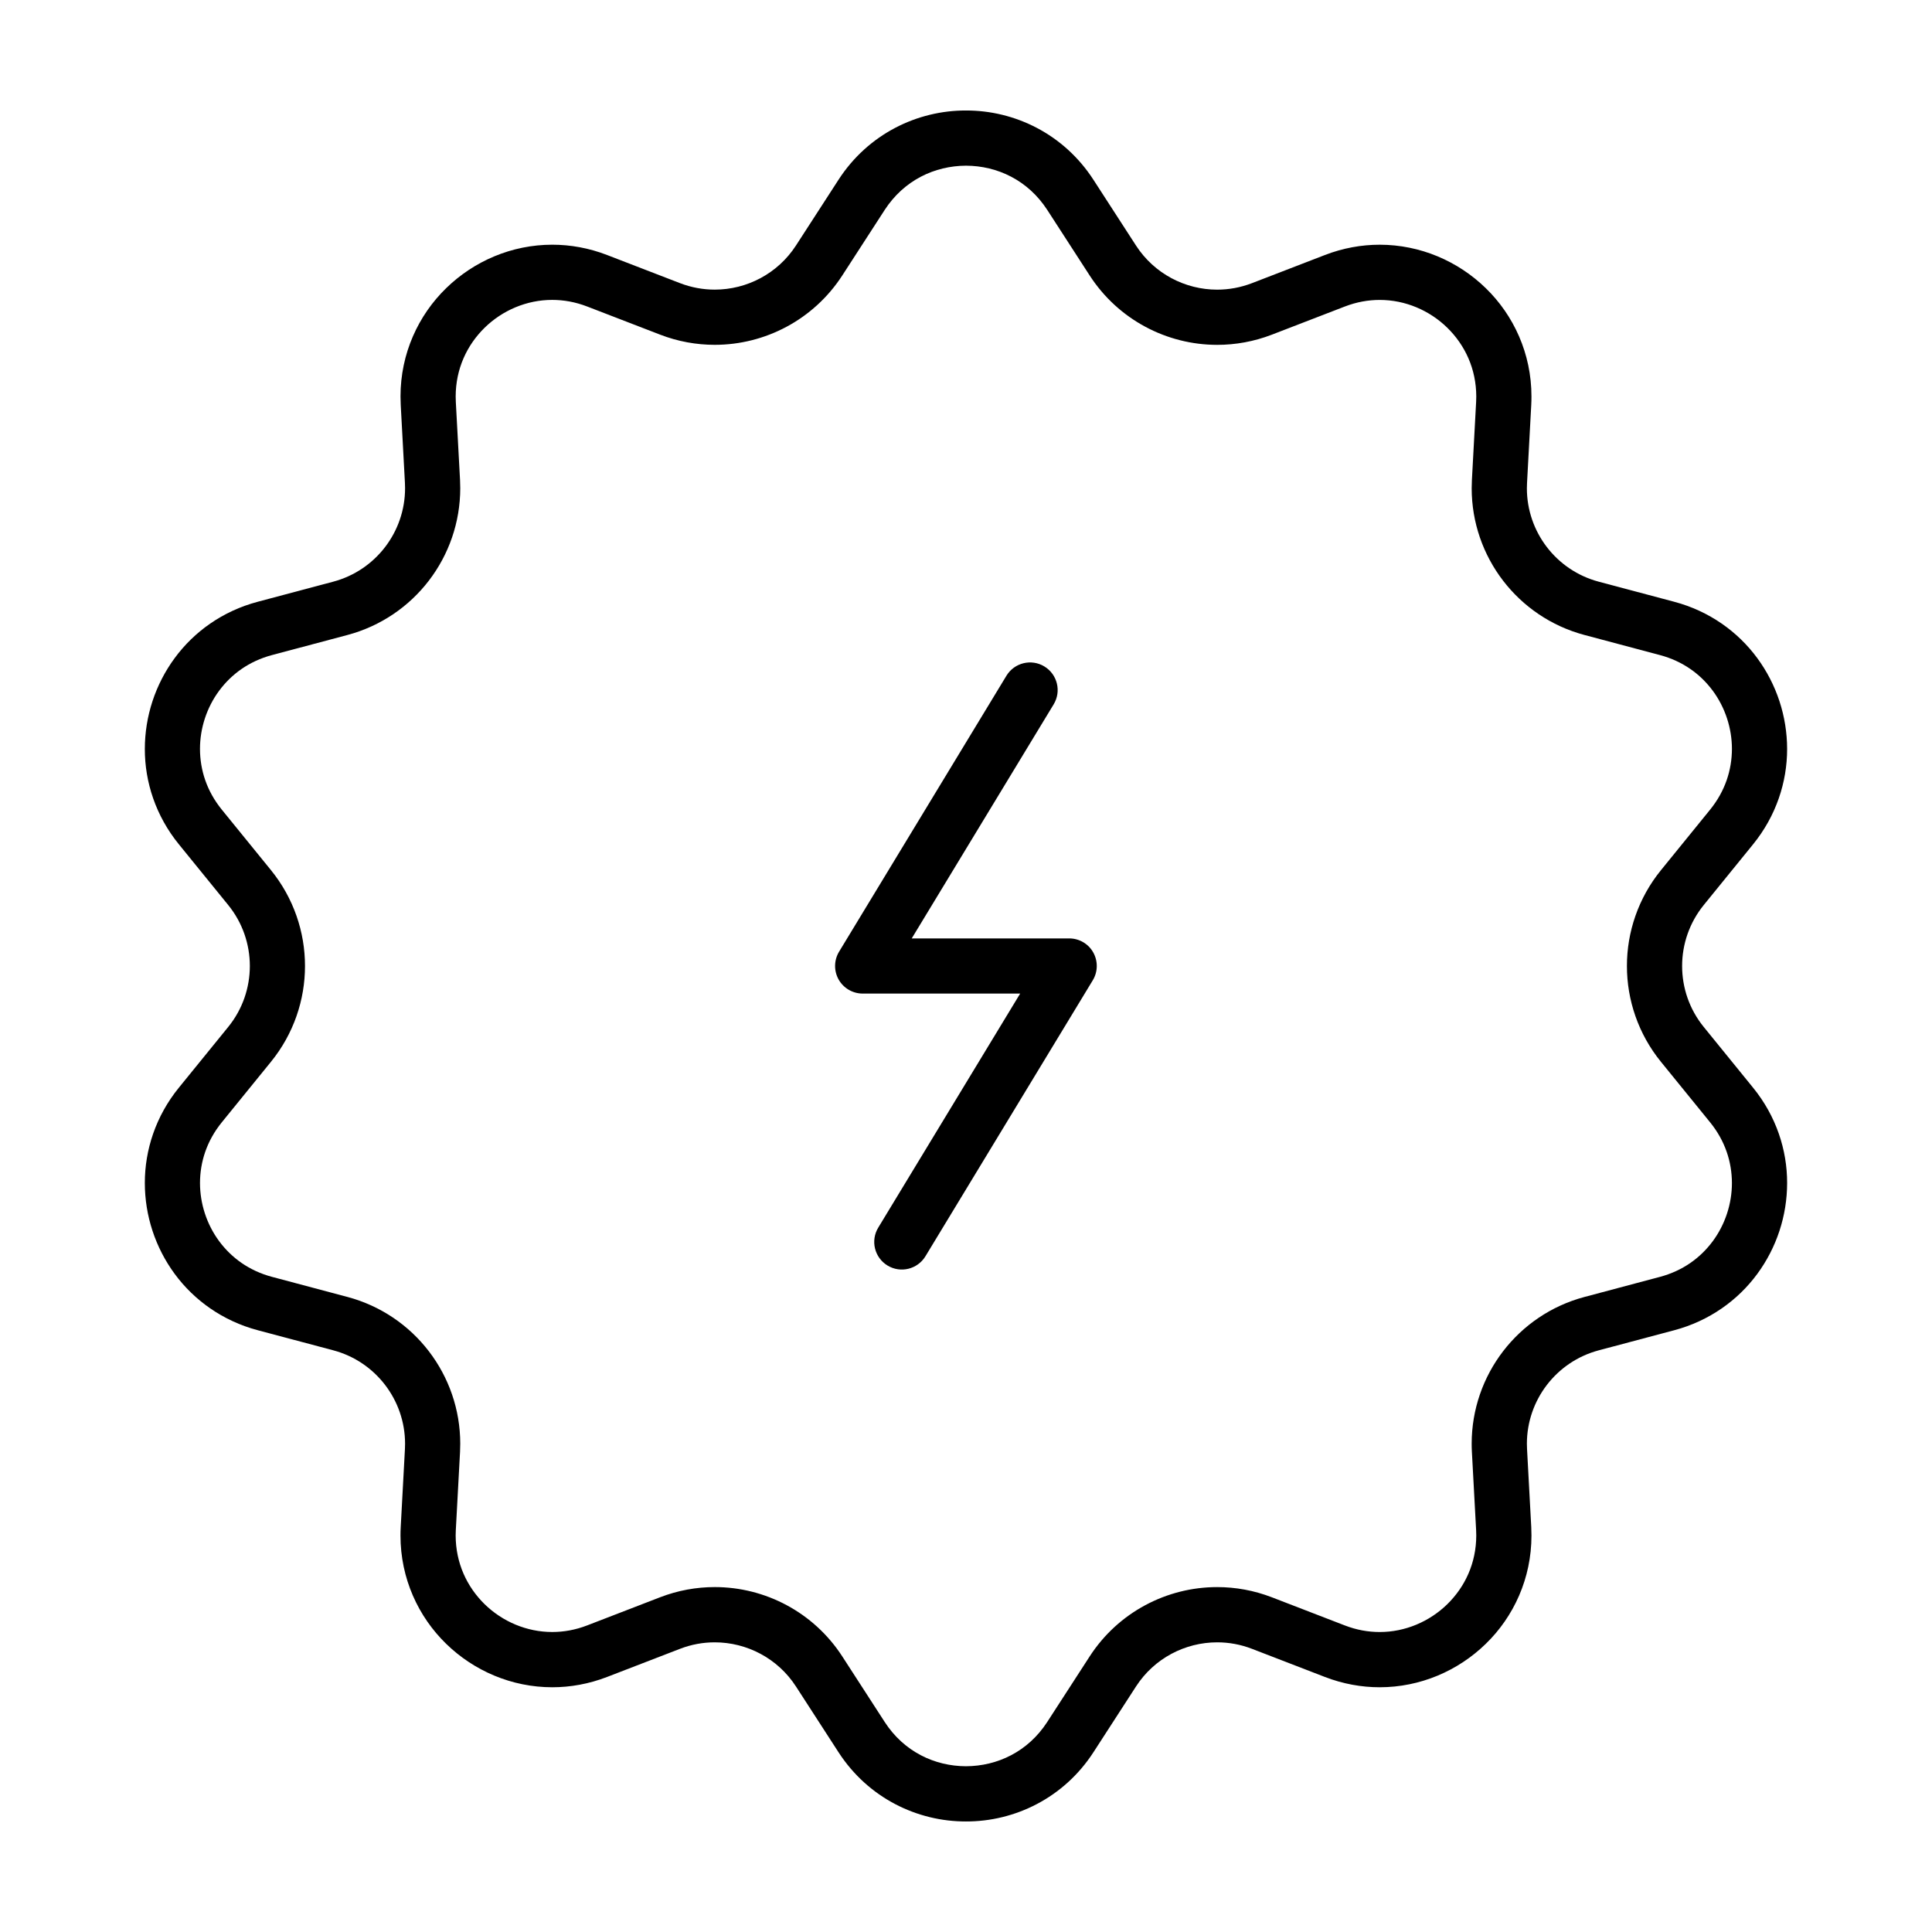 <?xml version="1.0" encoding="UTF-8"?>
<!-- Uploaded to: SVG Repo, www.svgrepo.com, Generator: SVG Repo Mixer Tools -->
<svg fill="#000000" width="800px" height="800px" version="1.1" viewBox="144 144 512 512" xmlns="http://www.w3.org/2000/svg">
 <g>
  <path d="m427.36 392.69h-41.742l37.613-62.027c2.098-3.457 0.992-7.949-2.465-10.047-3.449-2.098-7.949-0.992-10.047 2.457l-44.352 73.133c-1.367 2.254-1.41 5.082-0.121 7.379 1.293 2.297 3.738 3.723 6.375 3.723h41.734l-37.613 62.027c-2.098 3.457-0.992 7.949 2.465 10.047 3.449 2.098 7.949 0.992 10.047-2.465l44.344-73.133c1.367-2.254 1.41-5.082 0.121-7.379-1.273-2.289-3.719-3.715-6.359-3.715z"/>
  <path d="m608.57 367.77c6.137-7.543 9.043-16.539 9.035-25.281-0.004-8.66-2.781-17.113-7.918-24.094-5.125-6.973-12.699-12.449-22-14.918l-20.008-5.324c-11.273-2.996-19.043-13.215-19.039-24.754 0-0.457 0.016-0.922 0.039-1.387l1.117-20.688v-0.02c0.039-0.75 0.059-1.496 0.055-2.231 0.012-11.391-4.742-21.547-12.102-28.703-7.356-7.168-17.375-11.508-28.113-11.516-4.801 0-9.73 0.875-14.535 2.734l-19.316 7.453c-3.027 1.164-6.137 1.719-9.215 1.723-8.496-0.004-16.691-4.231-21.527-11.707l-11.25-17.383c-7.883-12.211-20.941-18.422-33.797-18.391-12.855-0.035-25.922 6.184-33.801 18.383l-11.246 17.383c-4.836 7.477-13.035 11.703-21.527 11.707-3.078 0-6.191-0.555-9.215-1.719l-19.316-7.453c-4.805-1.859-9.734-2.734-14.535-2.734-10.734 0.004-20.758 4.344-28.113 11.516-7.359 7.152-12.113 17.316-12.102 28.703 0 0.746 0.02 1.5 0.059 2.262l1.113 20.652c0.023 0.488 0.035 0.957 0.035 1.41 0 11.543-7.769 21.758-19.039 24.758l-20.008 5.324c-9.301 2.465-16.879 7.941-22 14.918-5.141 6.977-7.914 15.434-7.918 24.094-0.012 8.742 2.891 17.738 9.035 25.281l13.055 16.066c3.828 4.715 5.734 10.422 5.738 16.164-0.004 5.738-1.906 11.445-5.738 16.164l-13.055 16.066c-6.141 7.543-9.047 16.539-9.035 25.281 0.004 8.66 2.781 17.113 7.918 24.094 5.129 6.973 12.707 12.449 22 14.918l20.008 5.324c11.266 2.992 19.039 13.215 19.039 24.758 0 0.48-0.012 0.941-0.035 1.402l-1.117 20.672 0.004-0.055c-0.051 0.797-0.066 1.566-0.066 2.301-0.012 11.387 4.742 21.547 12.102 28.703 7.356 7.168 17.375 11.512 28.113 11.516 4.801 0 9.73-0.875 14.535-2.731l19.316-7.453c3.023-1.168 6.133-1.723 9.215-1.723 8.496 0.004 16.695 4.231 21.527 11.707l11.246 17.383c7.887 12.203 20.949 18.414 33.809 18.383 12.855 0.031 25.922-6.184 33.801-18.383l11.25-17.383c4.832-7.477 13.027-11.707 21.527-11.707 3.078 0 6.191 0.555 9.215 1.723l19.316 7.453c4.805 1.855 9.734 2.731 14.531 2.731 10.734-0.004 20.758-4.344 28.113-11.512 7.367-7.152 12.113-17.312 12.102-28.703 0-0.727-0.016-1.477-0.055-2.246l-1.117-20.676v-0.039c-0.023-0.434-0.039-0.883-0.039-1.359 0-11.539 7.769-21.754 19.039-24.754l20.008-5.324c9.297-2.469 16.871-7.945 22-14.918 5.141-6.977 7.914-15.434 7.918-24.094 0.016-8.742-2.891-17.738-9.035-25.281l-13.055-16.07c-3.836-4.719-5.734-10.422-5.738-16.164 0.004-5.738 1.91-11.441 5.738-16.164zm-24.406 6.844c-6 7.387-9.02 16.402-9.012 25.387-0.004 8.984 3.008 18 9.012 25.387l13.055 16.066c3.977 4.914 5.742 10.48 5.758 16.055 0.004 5.508-1.793 10.977-5.066 15.41-3.285 4.434-7.949 7.844-13.992 9.461l-20.008 5.324c-17.703 4.719-29.902 20.738-29.902 38.891 0 0.711 0.016 1.457 0.059 2.227v-0.039l1.117 20.672c0.023 0.473 0.039 0.961 0.039 1.461-0.012 7.316-2.969 13.609-7.688 18.227-4.727 4.606-11.16 7.367-17.906 7.359-3.027 0-6.137-0.543-9.266-1.754l-19.316-7.453c-4.727-1.824-9.637-2.699-14.48-2.699-13.336-0.004-26.215 6.648-33.812 18.395l-11.246 17.375c-5.106 7.859-13.211 11.672-21.52 11.707-8.312-0.031-16.418-3.848-21.52-11.707l-11.246-17.383c-7.598-11.738-20.477-18.395-33.812-18.391-4.84 0-9.754 0.875-14.48 2.699l-19.312 7.453c-3.133 1.211-6.242 1.754-9.273 1.754-6.746 0.004-13.18-2.754-17.906-7.359-4.715-4.621-7.672-10.914-7.688-18.227 0-0.488 0.016-0.957 0.039-1.406l0.004-0.055 1.117-20.672c0.039-0.746 0.055-1.477 0.055-2.188 0-18.152-12.195-34.168-29.902-38.891l-20.008-5.324c-6.039-1.617-10.707-5.027-13.992-9.461-3.273-4.434-5.066-9.906-5.066-15.41 0.012-5.578 1.785-11.148 5.758-16.055l13.055-16.07c6-7.387 9.02-16.402 9.012-25.387 0.004-8.984-3.012-18-9.012-25.387l-13.055-16.066c-3.981-4.914-5.75-10.484-5.762-16.062-0.004-5.512 1.793-10.977 5.066-15.41 3.285-4.434 7.949-7.844 13.996-9.461l20.008-5.324c17.707-4.719 29.895-20.738 29.902-38.891 0-0.73-0.02-1.449-0.055-2.156v-0.031l-1.117-20.672c-0.031-0.5-0.039-0.984-0.039-1.461 0.012-7.316 2.969-13.609 7.688-18.234 4.719-4.606 11.156-7.367 17.898-7.359 3.027 0 6.133 0.543 9.27 1.754l19.32 7.453c4.719 1.824 9.637 2.699 14.473 2.699 13.336 0.004 26.207-6.656 33.812-18.391l11.25-17.383c5.117-7.852 13.219-11.664 21.531-11.699 8.309 0.031 16.414 3.848 21.523 11.707l11.246 17.383c7.598 11.734 20.469 18.395 33.805 18.391 4.84 0 9.754-0.875 14.48-2.699l19.316-7.453c3.141-1.211 6.242-1.754 9.27-1.754 6.746-0.004 13.18 2.754 17.898 7.359 4.715 4.621 7.672 10.914 7.688 18.227 0 0.488-0.016 0.984-0.039 1.48v-0.02l-1.117 20.672c-0.039 0.719-0.059 1.457-0.059 2.188 0 18.152 12.195 34.168 29.902 38.891l20.008 5.324c6.039 1.617 10.707 5.027 13.992 9.461 3.273 4.434 5.066 9.906 5.066 15.41-0.016 5.578-1.785 11.148-5.758 16.062z"/>
 </g>
</svg>